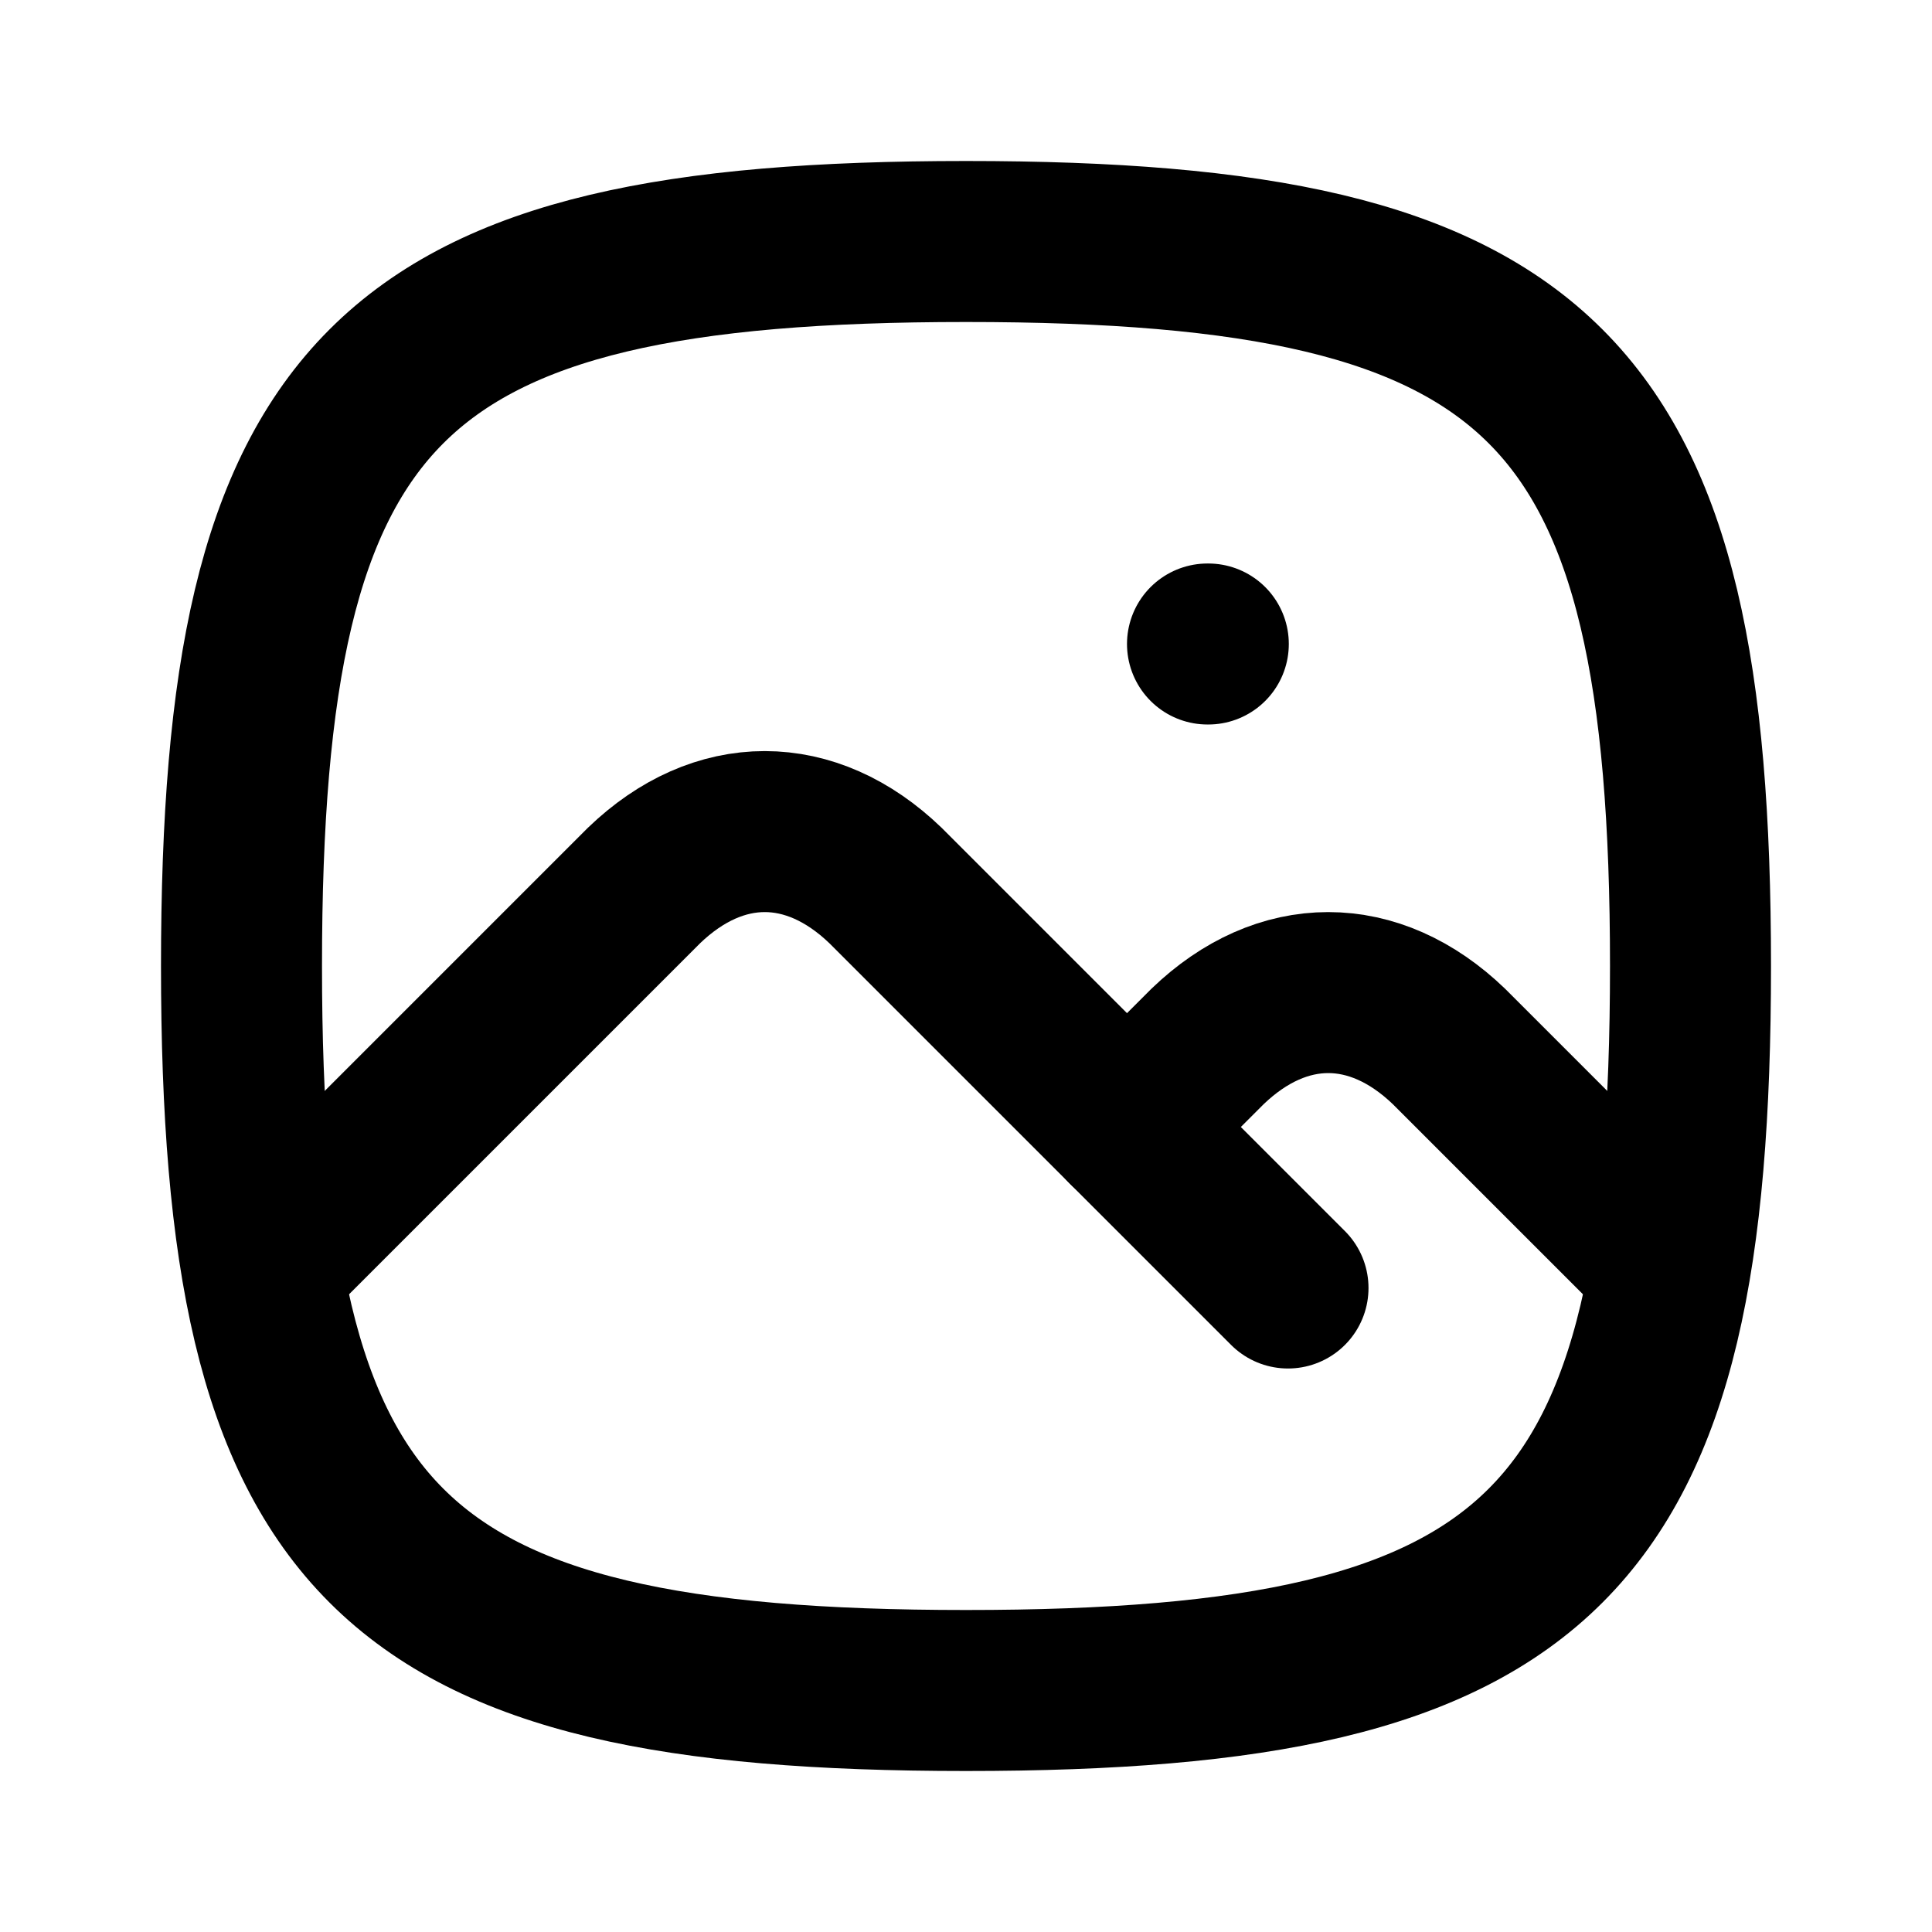 <?xml version="1.0" encoding="utf-8"?>
<!-- Generator: www.svgicons.com -->
<svg xmlns="http://www.w3.org/2000/svg" width="800" height="800" viewBox="0 0 24 24">
<g fill="none" stroke="currentColor" stroke-linecap="round" stroke-linejoin="round" stroke-width="2"><path d="M15 8h.01M12 3c7.2 0 9 1.8 9 9s-1.8 9-9 9s-9-1.8-9-9s1.8-9 9-9"/><path d="M3.5 15.5L8 11c.928-.893 2.072-.893 3 0l5 5"/><path d="m14 14l1-1c.928-.893 2.072-.893 3 0l2.5 2.5"/></g>
</svg>